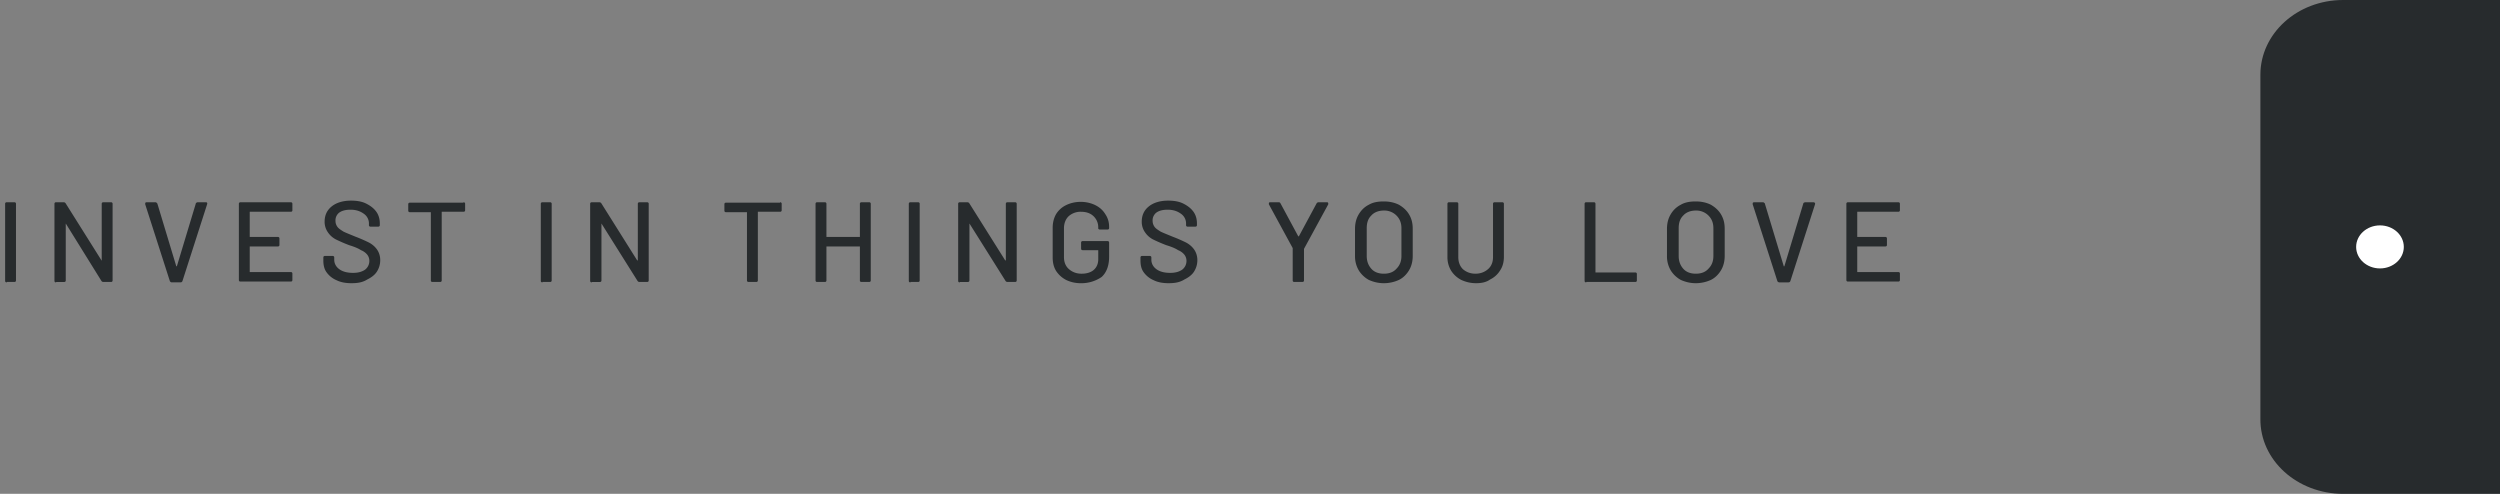 <svg xmlns="http://www.w3.org/2000/svg"
  fill="none"
  viewBox="0 0 162 32">
  <rect x="0" y="0" width="162" height="32" fill="#808080" stroke="none"/>
  <path fill="#272B2D"
    d="M151.838 32h10.189V0h-10.189c-2.981 0-5.365 2.177-5.365 4.844v22.287c-.027 2.692 2.384 4.869 5.365 4.869Z"/>
  <path fill="#fff"
    d="M154.223 17.394c.853 0 1.544-.624 1.544-1.394 0-.77-.691-1.395-1.544-1.395-.853 0-1.545.625-1.545 1.395s.692 1.394 1.545 1.394Z"/>
  <path fill="#272B2D"
    d="M.44 18.298c-.027 0-.054 0-.081-.027-.027-.026-.027-.053-.027-.08v-4.977c0-.027 0-.053.027-.08.027-.027.054-.027.081-.027h.488c.027 0 .054 0 .081.027.027.027.027.053.027.08v4.95c0 .027 0 .054-.027.08-.027.027-.054.027-.081.027H.44v.027Zm3.198 0c-.027 0-.055 0-.082-.027-.027-.026-.027-.053-.027-.08v-4.977c0-.027 0-.053.027-.08.027-.027.054-.027.082-.027h.487a.15.15 0 0 1 .136.08l2.303 3.666c0 .027.027.027.027.027v-3.666c0-.027 0-.053.027-.08.028-.027.055-.027.082-.027h.487c.028 0 .055 0 .082.027.027.027.027.053.027.08v4.95c0 .027 0 .054-.027.08-.027.027-.054.027-.082.027H6.7a.15.15 0 0 1-.136-.08l-2.276-3.666c0-.027-.027-.027-.027-.027v3.668c0 .026 0 .053-.027.08-.027.026-.054.026-.082.026h-.514v.027Zm7.506 0a.15.15 0 0 1-.136-.08L9.41 13.24v-.054c0-.053.027-.08.108-.08h.542c.027 0 .054 0 .081.027l.054.053 1.22 4.04c0 .028 0 .028.027.028 0 0 .027 0 .027-.027l1.22-4.04c0-.027.027-.054.054-.054.027-.027.054-.027.08-.027h.516c.081 0 .108.054.081.134l-1.599 4.977c-.027.053-.054.08-.135.08h-.542Zm7.804-4.683c0 .027 0 .054-.027.08-.027.027-.054.027-.081.027h-2.63c-.027 0-.027 0-.027.027v1.579c0 .027 0 .027.027.027H18c.027 0 .054 0 .081.027.027.026.027.053.027.08v.401c0 .027 0 .054-.027.08-.027.027-.054.027-.081.027h-1.79c-.027 0-.027 0-.027.027v1.605c0 .027 0 .027.027.027h2.629c.027 0 .054 0 .081.027.027.027.027.053.027.08v.402c0 .026 0 .053-.027.08-.027.027-.054.027-.081.027h-3.252c-.027 0-.054 0-.081-.027-.027-.027-.027-.054-.027-.08v-4.924c0-.027 0-.053.027-.08.027-.027.054-.027.08-.027h3.253c.027 0 .054 0 .081.027.027.027.027.053.027.08v.401Zm3.848 4.737c-.38 0-.704-.054-.976-.188a1.533 1.533 0 0 1-.65-.508c-.162-.214-.217-.482-.217-.776v-.187c0-.027 0-.054.027-.08.028-.027.055-.027.082-.027h.488c.027 0 .054 0 .08.026.028.027.028.054.028.08v.134c0 .241.108.455.325.616.217.16.515.24.894.24.353 0 .597-.08.786-.213a.708.708 0 0 0 .271-.562.652.652 0 0 0-.135-.402.99.99 0 0 0-.407-.294c-.162-.107-.406-.214-.758-.321a10.1 10.1 0 0 1-.868-.375 1.402 1.402 0 0 1-.514-.455 1.182 1.182 0 0 1-.217-.695c0-.428.162-.75.46-.99.298-.241.732-.375 1.247-.375.38 0 .704.053.975.187s.488.295.65.509c.163.214.245.481.245.776v.107c0 .026 0 .053-.027.08-.027.027-.055.027-.082.027h-.488c-.027 0-.054 0-.08-.027-.028-.027-.028-.054-.028-.08v-.08a.76.76 0 0 0-.325-.643c-.217-.16-.488-.267-.867-.267-.298 0-.542.053-.732.187a.635.635 0 0 0-.244.535c0 .16.054.294.136.402.081.107.216.187.38.294.162.08.433.187.758.321.352.134.65.268.867.375.217.107.407.267.542.454.136.188.217.429.217.696 0 .295-.081.535-.217.75-.136.213-.352.374-.623.508-.298.187-.623.24-1.003.24Zm7.235-5.245c.027 0 .055 0 .082.027.027.027.027.053.027.08v.401c0 .027 0 .054-.027.08-.027.027-.055.027-.082.027H28.65c-.027 0-.027 0-.027.027v4.415c0 .027 0 .054-.027.08-.027.027-.054.027-.081.027h-.488c-.027 0-.054 0-.081-.026-.027-.027-.027-.054-.027-.08v-4.389c0-.027 0-.027-.027-.027h-1.328c-.027 0-.054 0-.081-.027-.028-.026-.028-.053-.028-.08v-.401c0-.027 0-.054.027-.08.028-.027.055-.027.082-.027h3.468v-.027Zm5.122 5.191c-.027 0-.054 0-.081-.027-.028-.026-.028-.053-.028-.08v-4.977c0-.027 0-.053.028-.08.027-.027.054-.027.08-.027h.489c.027 0 .054 0 .081.027.027.027.027.053.027.08v4.95c0 .027 0 .054-.027.08-.027.027-.054.027-.081.027h-.488v.027Zm3.197 0c-.027 0-.054 0-.08-.027-.028-.026-.028-.053-.028-.08v-4.977c0-.027 0-.053.027-.08.027-.027.054-.027.081-.027h.488a.15.15 0 0 1 .136.08l2.303 3.666c0 .027.027.027.027.027l.027-.027v-3.639c0-.027 0-.053.027-.08.028-.027.055-.027.082-.027h.488c.027 0 .054 0 .08.027.028.027.028.053.028.08v4.95c0 .027 0 .054-.027.08-.027.027-.054.027-.081.027h-.488a.15.15 0 0 1-.136-.08l-2.303-3.666c0-.027-.027-.027-.027-.027v3.668c0 .026 0 .053-.027.08-.027.026-.055.026-.082.026h-.515v.027Zm12.195-5.191c.027 0 .054 0 .081.027.027.027.027.053.027.08v.401c0 .027 0 .054-.027.08-.027.027-.054.027-.081.027h-1.41c-.026 0-.026 0-.026.027v4.415c0 .027 0 .054-.028.08-.027.027-.054.027-.08.027h-.489c-.027 0-.054 0-.08-.026-.028-.027-.028-.054-.028-.08v-4.389c0-.027 0-.027-.027-.027h-1.328c-.027 0-.054 0-.081-.027-.027-.026-.027-.053-.027-.08v-.401c0-.027 0-.054.027-.08.027-.027.054-.027.081-.027h3.496v-.027Zm5.175.107c0-.027 0-.053.028-.08.027-.027.054-.027.08-.027h.489c.027 0 .054 0 .081.027.027.027.027.053.027.08v4.95c0 .027 0 .054-.027.08-.027.027-.054.027-.081.027h-.488c-.027 0-.054 0-.081-.026-.027-.027-.027-.054-.027-.08v-2.168c0-.027 0-.027-.028-.027H53.58c-.027 0-.027 0-.027.027v2.167c0 .027 0 .054-.027.08-.028.027-.055.027-.082.027h-.488c-.027 0-.054 0-.08-.026-.028-.027-.028-.054-.028-.08v-4.95c0-.028 0-.054.027-.081.027-.027.054-.027.081-.027h.488c.027 0 .054 0 .081.027.028.027.028.053.028.08v2.114c0 .027 0 .027.027.027h2.113c.028 0 .028 0 .028-.027v-2.114ZM59 18.298c-.028 0-.055 0-.082-.027-.027-.026-.027-.053-.027-.08v-4.977c0-.027 0-.053.027-.08.027-.027.054-.027.081-.027h.488c.027 0 .054 0 .081.027.028.027.028.053.028.08v4.95c0 .027 0 .054-.027.08-.028.027-.055.027-.082.027H59v.027Zm3.197 0c-.027 0-.054 0-.081-.027-.027-.026-.027-.053-.027-.08v-4.977c0-.027 0-.053.027-.08.027-.027.054-.027.081-.027h.488a.15.15 0 0 1 .135.08l2.304 3.666c0 .027.027.027.027.027l.027-.027v-3.639c0-.027 0-.053.027-.08.027-.027.054-.027.081-.027h.488c.027 0 .054 0 .081.027.027.027.027.053.027.08v4.95c0 .027 0 .054-.027.08-.027.027-.054.027-.081.027h-.488a.15.15 0 0 1-.135-.08l-2.304-3.666c0-.027-.027-.027-.027-.027v3.668c0 .026 0 .053-.027.08-.027.026-.054.026-.081.026h-.515v.027Zm7.831.054c-.352 0-.677-.08-.948-.214a1.715 1.715 0 0 1-.65-.59c-.163-.267-.217-.561-.217-.882v-1.9c0-.348.081-.642.217-.883a1.54 1.54 0 0 1 .65-.589c.27-.133.596-.214.948-.214.353 0 .678.08.949.214.27.134.488.321.65.589.163.24.244.508.244.83v.053c0 .027 0 .054-.027.08-.027.027-.054.027-.081.027h-.488c-.027 0-.054 0-.081-.027-.028-.026-.028-.026-.028-.053v-.054a.982.982 0 0 0-.298-.722c-.19-.188-.46-.294-.813-.294a1.16 1.16 0 0 0-.813.294c-.19.187-.297.455-.297.776v1.873c0 .321.108.589.325.776.216.187.487.294.813.294.325 0 .596-.08.785-.24.19-.161.299-.402.299-.696v-.562c0-.027 0-.027-.028-.027h-.975c-.027 0-.054 0-.081-.027-.028-.027-.028-.053-.028-.08v-.375c0-.026 0-.053.028-.08.027-.027.054-.027.08-.027h1.6c.027 0 .054 0 .081.027.027.027.027.054.027.08v.91c0 .562-.162 1.017-.488 1.311a2.315 2.315 0 0 1-1.355.402Zm5.718 0c-.38 0-.704-.054-.975-.188a1.532 1.532 0 0 1-.65-.508c-.163-.214-.218-.482-.218-.776v-.187c0-.027 0-.054.028-.08.027-.027.054-.027.08-.027h.489c.027 0 .054 0 .08.026.028.027.028.054.028.08v.134c0 .241.108.455.325.616.217.16.515.24.894.24.353 0 .597-.08.786-.213a.708.708 0 0 0 .271-.562.652.652 0 0 0-.135-.402.99.99 0 0 0-.407-.294c-.162-.107-.406-.214-.758-.321a10.11 10.11 0 0 1-.868-.375 1.401 1.401 0 0 1-.514-.455 1.182 1.182 0 0 1-.217-.695c0-.428.162-.75.46-.99.299-.241.732-.375 1.247-.375.38 0 .705.053.976.187.27.134.487.295.65.509.162.214.244.481.244.776v.107c0 .026 0 .053-.027.08-.028.027-.055.027-.082.027h-.487c-.027 0-.055 0-.082-.027-.027-.027-.027-.054-.027-.08v-.08a.76.76 0 0 0-.325-.643c-.217-.16-.488-.267-.867-.267-.298 0-.542.053-.732.187a.635.635 0 0 0-.244.535c0 .16.055.294.136.402.081.107.217.187.38.294.162.08.433.187.758.321.352.134.65.268.867.375.217.107.407.267.542.454.135.188.217.429.217.696 0 .295-.082.535-.217.75-.135.213-.352.374-.623.508-.298.187-.623.24-1.003.24Zm8.13-.08c-.028 0-.055 0-.082-.027-.027-.027-.027-.054-.027-.08v-2.089l-1.544-2.836v-.054c0-.053.027-.08.08-.08h.543c.081 0 .108.027.135.08L84.12 15.3c.027.027.027.027.054 0l1.138-2.114a.15.15 0 0 1 .135-.08h.542c.054 0 .082.027.082.08v.054l-1.545 2.836c0 .027-.027.027-.027.054v2.033c0 .027 0 .054-.027.08-.027.027-.054.027-.081.027h-.515Zm5.799.08c-.353 0-.678-.08-.976-.214a1.782 1.782 0 0 1-.65-.616 1.79 1.79 0 0 1-.244-.936V14.82c0-.348.081-.67.244-.937.162-.268.38-.482.65-.615.271-.161.596-.215.976-.215.379 0 .704.08.975.215.271.16.488.347.65.615.163.268.244.562.244.937v1.766c0 .348-.08.669-.243.936-.163.268-.38.482-.65.616a2.363 2.363 0 0 1-.976.214Zm0-.616c.352 0 .623-.107.813-.32.216-.215.325-.483.325-.83v-1.793c0-.348-.109-.616-.325-.83a1.11 1.11 0 0 0-.813-.32c-.325 0-.624.106-.813.32-.217.214-.298.482-.298.83v1.793c0 .348.108.615.298.83.19.213.46.32.813.32Zm5.988.616c-.379 0-.677-.08-.975-.214a1.714 1.714 0 0 1-.65-.59 1.668 1.668 0 0 1-.244-.882v-3.452c0-.027 0-.053.027-.08.027-.027.054-.027.081-.027h.488c.027 0 .054 0 .081.027.027.027.027.053.027.08v3.452c0 .321.108.589.298.776.217.187.488.294.813.294.325 0 .596-.107.813-.294.217-.187.325-.455.325-.776v-3.452c0-.027 0-.053.027-.08.028-.027.055-.027.082-.027h.488c.027 0 .054 0 .08.027.028.027.028.053.028.08v3.425c0 .348-.081.642-.244.883a1.53 1.53 0 0 1-.65.589c-.217.16-.515.24-.895.24Zm7.127-.054c-.027 0-.054 0-.081-.027-.027-.026-.027-.053-.027-.08v-4.977c0-.027 0-.053.027-.08.027-.027.054-.027.081-.027h.488c.027 0 .054 0 .081.027.027.027.027.053.027.08v4.415c0 .027 0 .027.027.027h2.548c.027 0 .054 0 .081.027.027.026.027.053.027.08v.401c0 .027 0 .054-.027.08-.027.027-.054.027-.081.027h-3.171v.027Zm7.1.054c-.352 0-.677-.08-.976-.214a1.785 1.785 0 0 1-.65-.616 1.786 1.786 0 0 1-.244-.936V14.82c0-.348.081-.67.244-.937a1.59 1.59 0 0 1 .65-.615c.271-.161.597-.215.976-.215s.705.08.976.215c.27.16.487.347.65.615.162.268.244.562.244.937v1.766c0 .348-.082.669-.244.936-.163.268-.38.482-.65.616a2.369 2.369 0 0 1-.976.214Zm0-.616c.352 0 .623-.107.813-.32.217-.215.325-.483.325-.83v-1.793c0-.348-.108-.616-.325-.83a1.111 1.111 0 0 0-.813-.32c-.325 0-.623.106-.813.32-.217.214-.298.482-.298.83v1.793c0 .348.108.615.298.83.19.213.461.32.813.32Zm5.42.562a.15.15 0 0 1-.136-.08l-1.599-4.977v-.054c0-.053.027-.08.109-.08h.542c.027 0 .054 0 .081.027.027.027.054.027.054.053l1.22 4.04c0 .028 0 .028.027.028s.027 0 .027-.027l1.219-4.04c0-.027.027-.054.054-.054.028-.027.055-.027.082-.027h.515c.081 0 .135.054.108.134l-1.599 4.977c-.027.053-.054.08-.135.08h-.569Zm7.804-4.683c0 .027 0 .054-.027.08-.027.027-.054.027-.081.027h-2.629c-.027 0-.027 0-.027.027v1.579c0 .027 0 .027.027.027h1.789c.027 0 .054 0 .081.027.027.026.027.053.027.08v.401c0 .027 0 .054-.027.08-.027.027-.054.027-.081.027h-1.789c-.027 0-.027 0-.027.027v1.605c0 .027 0 .027.027.027h2.629c.027 0 .054 0 .081.027.027.027.027.053.027.08v.402c0 .026 0 .053-.027.08-.027.027-.054.027-.081.027h-3.252c-.027 0-.054 0-.082-.027-.027-.027-.027-.054-.027-.08v-4.924c0-.027 0-.053.027-.08.028-.027.055-.027.082-.027h3.252c.027 0 .054 0 .081.027.027.027.027.053.027.08v.401Z"/>
</svg>